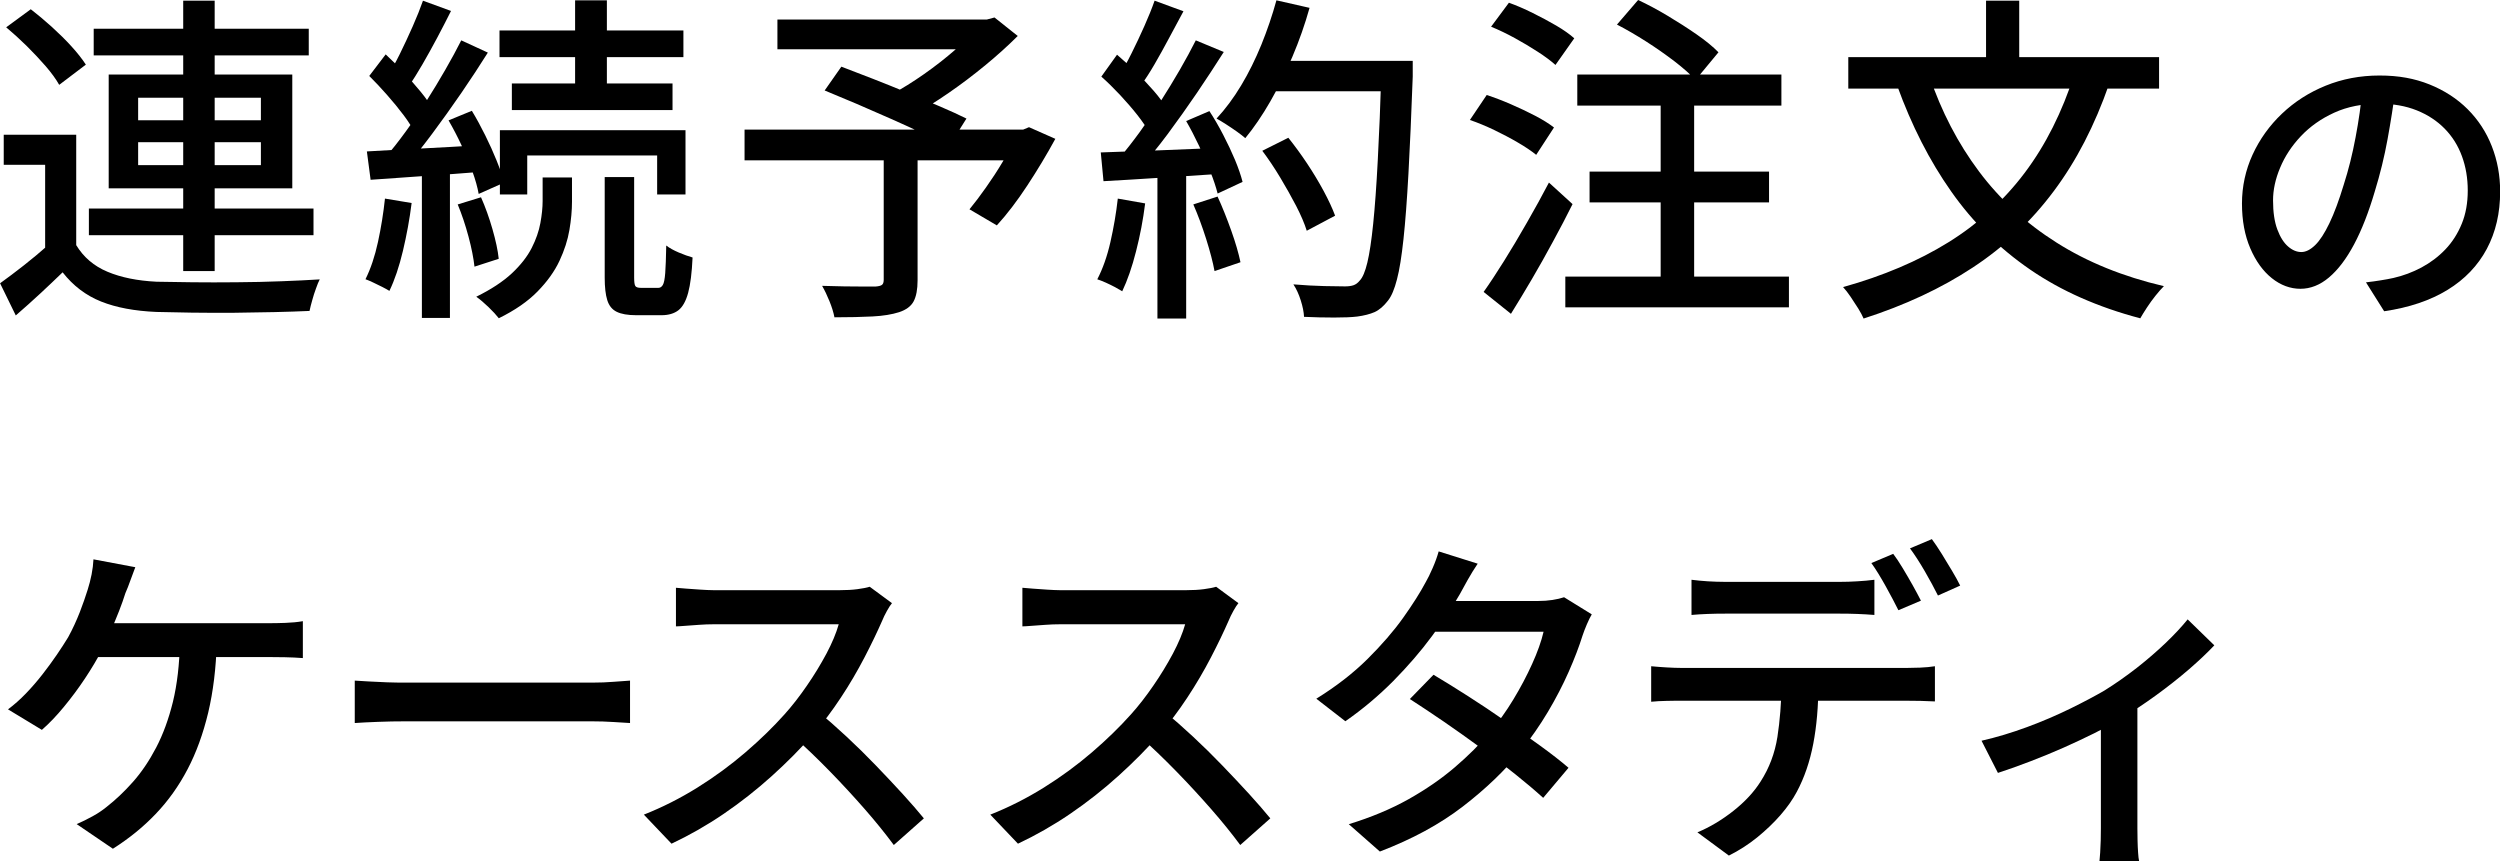 <?xml version="1.0" encoding="UTF-8"?>
<svg id="_レイヤー_2" data-name="レイヤー 2" xmlns="http://www.w3.org/2000/svg" viewBox="0 0 321.77 110.83">
  <defs>
    <style>
      .cls-1 {
        stroke-width: 0px;
      }
    </style>
  </defs>
  <g id="_レイヤー_1-2" data-name="レイヤー 1">
    <g>
      <path class="cls-1" d="M9.81,31.55c.94,1.55,2.28,2.7,4.03,3.43,1.74.73,3.85,1.16,6.31,1.28,1.26.03,2.79.05,4.6.07,1.8.02,3.7.02,5.68,0,1.98-.01,3.91-.06,5.79-.13,1.88-.07,3.52-.15,4.93-.24-.15.29-.31.68-.48,1.17-.18.48-.34.98-.48,1.5-.15.51-.26.97-.35,1.39-1.29.06-2.79.11-4.51.15-1.72.04-3.5.07-5.35.09-1.85.01-3.63,0-5.35-.02-1.72-.03-3.22-.06-4.51-.09-2.79-.12-5.16-.56-7.11-1.34-1.95-.78-3.6-2.03-4.95-3.76-.94.91-1.9,1.82-2.88,2.73-.98.91-2.03,1.85-3.15,2.82l-2.02-4.14c.94-.67,1.95-1.44,3.04-2.29,1.08-.85,2.13-1.72,3.12-2.6h3.65ZM9.81,17.34v15.88h-4v-12.01H.48v-3.87h9.33ZM.79,3.52L3.96,1.19c.88.68,1.78,1.43,2.71,2.27.92.84,1.77,1.67,2.53,2.51.76.84,1.38,1.62,1.85,2.35l-3.43,2.6c-.41-.73-.99-1.53-1.74-2.4-.75-.86-1.57-1.74-2.46-2.62-.9-.88-1.77-1.67-2.62-2.38ZM11.44,26.84h28.91v3.43H11.44v-3.43ZM12.06,3.7h27.68v3.43H12.06v-3.43ZM13.99,9.59h23.63v14.65H13.99v-14.65ZM17.78,12.58v2.9h15.8v-2.9h-15.8ZM17.78,18.3v2.95h15.8v-2.95h-15.8ZM23.58.09h4.05v34.8h-4.05V.09Z"/>
      <path class="cls-1" d="M49.55,25.56l3.43.57c-.26,2.08-.64,4.14-1.12,6.16-.48,2.02-1.06,3.74-1.74,5.15-.23-.15-.54-.31-.92-.51-.38-.19-.77-.38-1.17-.57-.4-.19-.73-.33-.99-.42.67-1.35,1.21-2.95,1.61-4.8.4-1.85.7-3.71.9-5.59ZM47.22,19.49c1.94-.12,4.22-.24,6.86-.37,2.64-.13,5.35-.29,8.14-.46l.04,3.43c-2.61.21-5.19.4-7.74.57-2.55.18-4.83.34-6.82.48l-.48-3.65ZM47.53,9.77l2.11-2.77c.76.7,1.54,1.48,2.33,2.33.79.85,1.52,1.69,2.2,2.51.67.82,1.19,1.57,1.54,2.24l-2.24,3.17c-.35-.73-.85-1.53-1.5-2.4-.65-.86-1.36-1.74-2.16-2.64-.79-.89-1.55-1.71-2.29-2.44ZM59.36,5.19l3.43,1.58c-1.03,1.64-2.16,3.37-3.41,5.19-1.25,1.82-2.5,3.57-3.76,5.26-1.26,1.69-2.45,3.18-3.56,4.47l-2.46-1.41c.82-.97,1.69-2.07,2.6-3.32.91-1.25,1.8-2.55,2.66-3.92.86-1.36,1.69-2.72,2.46-4.07.78-1.35,1.46-2.61,2.05-3.78ZM54.44.09l3.61,1.32c-.56,1.12-1.15,2.27-1.78,3.45-.63,1.19-1.26,2.32-1.89,3.41-.63,1.09-1.23,2.04-1.78,2.86l-2.82-1.19c.56-.85,1.12-1.85,1.69-3.01.57-1.16,1.12-2.34,1.65-3.54.53-1.2.97-2.3,1.32-3.3ZM54.3,21.25h3.61v19.67h-3.61v-19.67ZM57.74,15.49l2.99-1.23c.59.97,1.16,2.02,1.72,3.15.56,1.13,1.05,2.21,1.47,3.26.42,1.04.74,1.99.95,2.84l-3.26,1.45c-.15-.85-.42-1.82-.81-2.9-.4-1.08-.86-2.2-1.39-3.34-.53-1.14-1.09-2.21-1.67-3.21ZM58.92,26.31l2.99-.92c.56,1.26,1.05,2.63,1.47,4.09.42,1.47.7,2.74.81,3.83l-3.12,1.01c-.12-1.08-.37-2.38-.77-3.87s-.86-2.87-1.39-4.14ZM69.84,22.84h3.78v3.12c0,1.12-.11,2.33-.33,3.63-.22,1.31-.65,2.63-1.28,3.98-.63,1.35-1.57,2.66-2.82,3.94-1.25,1.28-2.91,2.43-4.99,3.45-.32-.41-.76-.89-1.32-1.43-.56-.54-1.09-.99-1.58-1.34,1.91-.94,3.43-1.94,4.58-3.01,1.14-1.07,1.99-2.16,2.55-3.26.56-1.1.93-2.17,1.12-3.21.19-1.04.29-1.99.29-2.84v-3.04ZM64.29,3.92h23.67v3.43h-23.67v-3.43ZM64.34,16.76h23.89v8.27h-3.65v-5.02h-16.72v5.02h-3.52v-8.27ZM65.88,10.74h20.68v3.43h-20.68v-3.43ZM74.02.04h4.09v12.36h-4.09V.04ZM77.84,22.79h3.78v12.94c0,.56.05.92.15,1.08.1.16.34.24.73.24h2.24c.23,0,.42-.12.57-.37.15-.25.25-.76.31-1.54.06-.78.1-1.96.13-3.54.41.32.95.62,1.61.9.66.28,1.25.49,1.78.64-.09,1.97-.28,3.48-.57,4.55-.29,1.07-.71,1.82-1.25,2.24-.54.42-1.27.64-2.18.64h-3.26c-1.09,0-1.92-.15-2.51-.44-.59-.29-.99-.79-1.21-1.5-.22-.7-.33-1.67-.33-2.9v-12.94Z"/>
      <path class="cls-1" d="M95.83,16.68h36.48v3.96h-36.48v-3.96ZM100.06,2.51h27.46v3.83h-27.46v-3.83ZM113.74,19.76h4.36v16.32c0,1.17-.17,2.07-.51,2.71-.34.63-.96,1.09-1.87,1.39-.91.29-2.05.48-3.41.55-1.36.07-3,.11-4.91.11-.12-.62-.33-1.31-.64-2.07-.31-.76-.62-1.42-.95-1.98.97.03,1.92.05,2.86.07.94.02,1.77.02,2.49.02h1.52c.41-.03.69-.1.84-.22.15-.12.22-.34.22-.66v-16.24ZM106.13,11.66l2.16-3.08c1.23.47,2.58.99,4.05,1.56,1.47.57,2.94,1.17,4.42,1.78,1.48.62,2.89,1.21,4.22,1.78,1.33.57,2.47,1.09,3.41,1.56l-2.24,3.56c-.91-.47-2-1-3.28-1.61-1.28-.6-2.65-1.23-4.14-1.89-1.48-.66-2.96-1.3-4.44-1.94-1.48-.63-2.87-1.21-4.16-1.74ZM125.93,2.51h1.1l.97-.26,2.99,2.38c-1.23,1.23-2.61,2.48-4.14,3.74-1.53,1.26-3.11,2.46-4.75,3.59-1.64,1.13-3.23,2.12-4.75,2.97-.21-.29-.46-.61-.77-.95-.31-.34-.62-.68-.95-1.03-.32-.35-.6-.63-.84-.84,1.32-.7,2.7-1.56,4.14-2.57,1.44-1.01,2.78-2.06,4.03-3.15,1.25-1.08,2.24-2.08,2.97-2.99v-.88ZM130.9,16.68h.79l.75-.31,3.39,1.5c-1.09,2-2.29,4-3.61,6.01-1.32,2.01-2.63,3.72-3.92,5.13l-3.52-2.07c.67-.82,1.39-1.76,2.13-2.82.75-1.06,1.47-2.16,2.16-3.32.69-1.16,1.3-2.28,1.83-3.37v-.75Z"/>
      <path class="cls-1" d="M143.87,25.56l3.52.62c-.26,2.08-.65,4.14-1.17,6.16-.51,2.02-1.11,3.74-1.78,5.15-.24-.15-.54-.32-.92-.53-.38-.2-.79-.4-1.21-.59-.43-.19-.79-.33-1.08-.42.7-1.35,1.27-2.95,1.69-4.8.42-1.85.74-3.71.95-5.59ZM141.67,19.62c2.02-.06,4.44-.15,7.24-.26,2.8-.12,5.67-.23,8.6-.35l-.04,3.34c-2.76.18-5.49.35-8.18.53-2.7.18-5.12.32-7.26.44l-.35-3.7ZM141.75,9.86l2.02-2.82c.79.68,1.61,1.42,2.44,2.24.84.82,1.6,1.63,2.29,2.42.69.79,1.22,1.53,1.61,2.2l-2.16,3.21c-.38-.7-.91-1.48-1.58-2.33-.67-.85-1.42-1.71-2.22-2.57-.81-.86-1.61-1.65-2.4-2.35ZM148.62.09l3.7,1.36c-.59,1.09-1.2,2.22-1.83,3.41-.63,1.19-1.26,2.32-1.89,3.41-.63,1.09-1.24,2.02-1.83,2.82l-2.82-1.19c.56-.88,1.12-1.89,1.69-3.04.57-1.14,1.12-2.31,1.65-3.5.53-1.19.97-2.28,1.32-3.28ZM153.9,5.19l3.61,1.5c-1.06,1.67-2.21,3.43-3.45,5.26-1.25,1.83-2.51,3.61-3.78,5.32-1.28,1.72-2.49,3.19-3.63,4.42l-2.6-1.32c.85-1,1.73-2.12,2.64-3.37.91-1.25,1.8-2.56,2.68-3.94s1.71-2.74,2.49-4.09c.78-1.35,1.46-2.61,2.05-3.78ZM148.97,21.38h3.7v19.62h-3.7v-19.62ZM152.67,15.58l2.99-1.28c.62.94,1.21,1.96,1.78,3.06.57,1.1,1.08,2.18,1.52,3.23.44,1.06.76,2,.97,2.82l-3.21,1.5c-.21-.82-.52-1.77-.95-2.84-.43-1.07-.91-2.18-1.45-3.32-.54-1.14-1.09-2.2-1.65-3.17ZM153.59,26.31l3.12-1.01c.62,1.35,1.2,2.81,1.76,4.38.56,1.57.95,2.93,1.19,4.07l-3.34,1.14c-.21-1.14-.57-2.52-1.08-4.14-.51-1.61-1.06-3.09-1.65-4.44ZM164.28.04l4.27.97c-.59,2.11-1.32,4.2-2.2,6.27-.88,2.07-1.83,4-2.86,5.79-1.03,1.79-2.1,3.36-3.21,4.71-.26-.23-.62-.51-1.08-.84-.46-.32-.92-.64-1.41-.95-.48-.31-.89-.55-1.21-.73,1.14-1.23,2.2-2.65,3.17-4.27.97-1.61,1.83-3.36,2.6-5.24.76-1.88,1.41-3.78,1.94-5.72ZM162.48,19.4l3.34-1.67c.82,1.03,1.63,2.13,2.42,3.32s1.5,2.37,2.13,3.54c.63,1.17,1.12,2.23,1.47,3.17l-3.65,1.94c-.29-.94-.75-2-1.36-3.19-.62-1.19-1.3-2.4-2.05-3.65-.75-1.25-1.52-2.4-2.31-3.45ZM163.23,7.83h16.37v3.92h-16.37v-3.92ZM177.83,7.83h4v2.02c-.18,4.9-.36,9.06-.55,12.47-.19,3.42-.4,6.23-.64,8.45-.24,2.21-.51,3.95-.84,5.19-.32,1.25-.7,2.15-1.14,2.71-.56.73-1.14,1.23-1.74,1.5-.6.26-1.34.45-2.22.57-.73.09-1.73.13-2.99.13s-2.55-.03-3.87-.09c-.03-.62-.17-1.32-.42-2.11-.25-.79-.56-1.48-.95-2.07,1.44.12,2.76.19,3.98.22,1.22.03,2.1.04,2.66.04.44,0,.81-.05,1.1-.15.29-.1.56-.3.79-.59.38-.38.71-1.16.99-2.33.28-1.17.53-2.84.75-4.99.22-2.16.42-4.88.59-8.18.18-3.3.34-7.27.48-11.9v-.88Z"/>
      <path class="cls-1" d="M189.19,15.44l2.16-3.21c1,.32,2.04.72,3.12,1.19,1.08.47,2.12.96,3.1,1.47.98.51,1.8,1.02,2.44,1.52l-2.29,3.52c-.62-.5-1.4-1.03-2.35-1.58-.95-.56-1.97-1.09-3.04-1.61-1.07-.51-2.12-.95-3.15-1.3ZM190.95,37.58c.79-1.11,1.67-2.45,2.64-4,.97-1.55,1.95-3.2,2.95-4.95,1-1.74,1.94-3.45,2.82-5.13l3.04,2.77c-.76,1.53-1.59,3.12-2.49,4.77-.9,1.66-1.8,3.28-2.73,4.86s-1.83,3.08-2.71,4.49l-3.52-2.82ZM191.92,3.43l2.29-3.08c.97.35,1.99.79,3.06,1.32,1.07.53,2.08,1.07,3.04,1.63.95.56,1.72,1.1,2.31,1.63l-2.42,3.43c-.59-.53-1.34-1.09-2.27-1.69-.92-.6-1.91-1.19-2.95-1.76-1.04-.57-2.06-1.06-3.06-1.47ZM201.47,35.6h28.78v3.96h-28.78v-3.96ZM203.01,9.59h26.27v4h-26.27v-4ZM204.59,22.09h23.1v3.96h-23.1v-3.96ZM208.11,3.17l2.73-3.17c1.2.56,2.46,1.23,3.78,2.02,1.32.79,2.57,1.59,3.74,2.4,1.17.81,2.11,1.58,2.82,2.31l-2.95,3.56c-.68-.73-1.58-1.53-2.71-2.4-1.13-.86-2.35-1.72-3.65-2.55s-2.56-1.56-3.76-2.18ZM213.74,10.96h4.31v26.4h-4.31V10.96Z"/>
      <path class="cls-1" d="M267.02,9.5l4.44,1.32c-1.85,5.31-4.22,9.91-7.13,13.79-2.9,3.89-6.38,7.17-10.43,9.83-4.05,2.67-8.73,4.85-14.04,6.56-.15-.35-.37-.78-.68-1.28-.31-.5-.64-1-.99-1.52-.35-.51-.67-.93-.97-1.25,5.16-1.44,9.68-3.36,13.55-5.76s7.15-5.39,9.83-8.95,4.82-7.81,6.4-12.74ZM237.89,7.35h40v4.05h-40v-4.05ZM248.32,9.77c1.55,4.58,3.68,8.67,6.38,12.28,2.7,3.61,6.03,6.67,9.99,9.17,3.96,2.51,8.56,4.38,13.82,5.61-.32.32-.68.73-1.08,1.23-.4.5-.76,1-1.1,1.52-.34.51-.62.98-.86,1.39-5.46-1.44-10.18-3.53-14.17-6.27-3.99-2.74-7.38-6.09-10.16-10.05-2.79-3.96-5.1-8.49-6.95-13.6l4.14-1.28ZM255.62.09h4.27v9.72h-4.27V.09Z"/>
      <path class="cls-1" d="M308.31,11.47c-.26,2.03-.6,4.18-1.01,6.44-.41,2.26-.96,4.49-1.64,6.71-.79,2.69-1.68,4.97-2.67,6.83-.99,1.86-2.07,3.28-3.23,4.26-1.16.98-2.39,1.46-3.68,1.46s-2.55-.46-3.68-1.37c-1.14-.91-2.06-2.19-2.77-3.84-.71-1.65-1.07-3.57-1.07-5.76s.46-4.32,1.37-6.3c.91-1.98,2.17-3.74,3.78-5.27,1.61-1.53,3.48-2.73,5.62-3.6,2.14-.87,4.45-1.31,6.93-1.31s4.52.38,6.44,1.15c1.91.77,3.55,1.83,4.91,3.19,1.36,1.36,2.4,2.95,3.11,4.77.71,1.82,1.07,3.76,1.07,5.82,0,2.77-.57,5.23-1.72,7.39-1.15,2.15-2.83,3.91-5.05,5.27s-4.94,2.28-8.16,2.75l-2.34-3.72c.69-.08,1.32-.16,1.9-.26.58-.09,1.12-.19,1.62-.3,1.27-.29,2.48-.74,3.62-1.35s2.17-1.38,3.07-2.32c.9-.94,1.6-2.04,2.12-3.31.52-1.27.77-2.69.77-4.28s-.25-3.06-.75-4.42c-.5-1.36-1.24-2.54-2.22-3.54-.98-1-2.18-1.79-3.6-2.36-1.43-.57-3.04-.85-4.83-.85-2.17,0-4.09.38-5.78,1.15-1.69.77-3.12,1.78-4.3,3.03-1.18,1.25-2.07,2.61-2.67,4.06-.61,1.45-.91,2.85-.91,4.2,0,1.5.18,2.75.55,3.74.37.99.83,1.72,1.39,2.2.55.48,1.12.71,1.7.71s1.17-.3,1.78-.89c.61-.59,1.22-1.54,1.84-2.83.62-1.29,1.23-2.94,1.84-4.95.61-1.9,1.12-3.93,1.52-6.08.41-2.15.71-4.26.89-6.32l4.24.08Z"/>
      <path class="cls-1" d="M17.42,72.99c-.21.53-.42,1.1-.64,1.72-.22.62-.43,1.16-.64,1.63-.21.68-.48,1.44-.81,2.29-.34.85-.69,1.71-1.06,2.57-.37.87-.76,1.69-1.17,2.49-.59,1.14-1.31,2.35-2.16,3.63-.85,1.28-1.75,2.49-2.71,3.65-.95,1.16-1.9,2.15-2.84,2.97l-4.36-2.64c.79-.59,1.56-1.27,2.31-2.05s1.46-1.6,2.13-2.46c.67-.86,1.29-1.71,1.85-2.53.56-.82,1.04-1.57,1.45-2.24.59-1.08,1.08-2.16,1.5-3.23.41-1.07.75-2.03,1.01-2.88.21-.64.37-1.31.51-1.98.13-.67.21-1.32.24-1.94l5.37,1.01ZM27.9,82.67c-.09,3.32-.46,6.33-1.1,9.04-.65,2.71-1.53,5.15-2.66,7.3-1.13,2.16-2.5,4.08-4.11,5.76-1.61,1.69-3.45,3.17-5.5,4.47l-4.66-3.17c.67-.29,1.36-.63,2.05-1.01.69-.38,1.28-.78,1.78-1.19,1.17-.91,2.31-1.99,3.41-3.23s2.1-2.72,2.99-4.42c.89-1.7,1.61-3.67,2.16-5.9.54-2.23.84-4.8.9-7.7l4.75.04ZM11.31,80.21h23.36c.56,0,1.25-.01,2.07-.04.82-.03,1.57-.1,2.24-.22v4.75c-.73-.06-1.51-.09-2.33-.11-.82-.01-1.48-.02-1.98-.02H10.82l.48-4.36Z"/>
      <path class="cls-1" d="M45.66,87.6c.5.03,1.11.07,1.83.11.72.04,1.5.08,2.33.11.84.03,1.64.04,2.4.04h23.94c1.06,0,2.01-.04,2.86-.11.85-.07,1.54-.12,2.07-.15v5.46c-.5-.03-1.2-.07-2.11-.13-.91-.06-1.85-.09-2.82-.09h-23.94c-1.2,0-2.41.02-3.61.07-1.2.04-2.19.1-2.95.15v-5.46Z"/>
      <path class="cls-1" d="M114.82,77.61c-.18.21-.4.54-.66,1.01-.26.47-.47.9-.62,1.28-.62,1.41-1.37,2.98-2.27,4.71-.9,1.73-1.91,3.46-3.04,5.17-1.13,1.72-2.31,3.28-3.54,4.69-1.61,1.85-3.4,3.65-5.35,5.41-1.95,1.76-4.01,3.38-6.18,4.86-2.17,1.48-4.42,2.76-6.73,3.85l-3.56-3.74c2.38-.94,4.67-2.1,6.89-3.48,2.21-1.38,4.27-2.89,6.18-4.53,1.91-1.64,3.58-3.27,5.02-4.88,1-1.11,1.96-2.35,2.9-3.72.94-1.36,1.77-2.73,2.51-4.11.73-1.38,1.26-2.64,1.58-3.78h-16.15c-.56,0-1.17.02-1.83.07s-1.26.09-1.8.13c-.54.04-.93.07-1.17.07v-4.97c.29.03.73.07,1.32.11.59.04,1.2.09,1.85.13.64.04,1.19.07,1.63.07h16.32c.82,0,1.57-.04,2.24-.13.67-.09,1.2-.19,1.58-.31l2.86,2.11ZM105.27,91.56c1.17.97,2.4,2.05,3.7,3.26,1.29,1.2,2.55,2.44,3.78,3.72s2.38,2.5,3.45,3.67c1.07,1.17,1.97,2.22,2.71,3.12l-3.87,3.43c-1.09-1.47-2.33-3.01-3.74-4.62-1.41-1.61-2.9-3.23-4.49-4.86s-3.17-3.15-4.75-4.55l3.21-3.17Z"/>
      <path class="cls-1" d="M159.41,77.61c-.18.21-.4.54-.66,1.01-.26.47-.47.9-.62,1.28-.62,1.41-1.37,2.98-2.27,4.71-.9,1.73-1.91,3.46-3.04,5.17-1.13,1.72-2.31,3.28-3.54,4.69-1.61,1.85-3.4,3.65-5.35,5.41-1.95,1.76-4.01,3.38-6.18,4.86-2.17,1.48-4.42,2.76-6.73,3.85l-3.56-3.74c2.38-.94,4.67-2.1,6.89-3.48,2.21-1.38,4.27-2.89,6.18-4.53,1.91-1.64,3.58-3.27,5.02-4.88,1-1.11,1.96-2.35,2.9-3.72.94-1.36,1.77-2.73,2.51-4.11.73-1.38,1.26-2.64,1.58-3.78h-16.15c-.56,0-1.17.02-1.83.07s-1.26.09-1.8.13c-.54.04-.93.07-1.17.07v-4.97c.29.03.73.07,1.32.11.59.04,1.2.09,1.85.13.64.04,1.19.07,1.63.07h16.32c.82,0,1.57-.04,2.24-.13.67-.09,1.2-.19,1.58-.31l2.86,2.11ZM149.86,91.56c1.17.97,2.4,2.05,3.7,3.26,1.29,1.2,2.55,2.44,3.78,3.72s2.38,2.5,3.45,3.67c1.07,1.17,1.97,2.22,2.71,3.12l-3.87,3.43c-1.09-1.47-2.33-3.01-3.74-4.62-1.41-1.61-2.9-3.23-4.49-4.86s-3.17-3.15-4.75-4.55l3.21-3.17Z"/>
      <path class="cls-1" d="M190.19,72.55c-.44.65-.87,1.35-1.3,2.11-.43.76-.76,1.36-.99,1.8-.94,1.64-2.13,3.45-3.59,5.41-1.45,1.97-3.12,3.89-4.99,5.79-1.88,1.89-3.93,3.62-6.16,5.17l-3.74-2.9c2.55-1.58,4.74-3.28,6.58-5.1,1.83-1.82,3.37-3.59,4.6-5.32,1.23-1.73,2.2-3.26,2.9-4.58.26-.44.56-1.05.9-1.83.34-.78.59-1.49.77-2.13l5.02,1.58ZM204.88,79.06c-.21.35-.42.79-.64,1.3-.22.51-.4.99-.55,1.43-.44,1.41-1.03,2.96-1.78,4.66-.75,1.7-1.64,3.42-2.68,5.17-1.04,1.75-2.21,3.42-3.5,5.04-2.02,2.49-4.51,4.88-7.46,7.15-2.95,2.27-6.51,4.2-10.67,5.79l-4-3.52c2.87-.88,5.43-1.95,7.68-3.21,2.24-1.26,4.23-2.63,5.96-4.11,1.73-1.48,3.24-2.98,4.53-4.51,1.08-1.29,2.09-2.7,3.01-4.22.92-1.52,1.73-3.05,2.42-4.58.69-1.52,1.18-2.9,1.47-4.14h-15.71l1.67-3.96h13.38c.62,0,1.22-.04,1.8-.13.59-.09,1.08-.21,1.5-.35l3.56,2.2ZM184.51,86.85c1.38.82,2.86,1.74,4.44,2.75,1.58,1.01,3.17,2.07,4.75,3.17,1.58,1.1,3.09,2.16,4.51,3.19,1.42,1.03,2.65,1.98,3.67,2.86l-3.26,3.87c-1-.91-2.19-1.92-3.59-3.04-1.39-1.12-2.89-2.26-4.49-3.43-1.6-1.17-3.18-2.29-4.75-3.37-1.57-1.07-3.01-2.03-4.33-2.88l3.04-3.12Z"/>
      <path class="cls-1" d="M212.52,85.75c.62.06,1.27.11,1.96.15.69.04,1.37.07,2.05.07h28.82c.47,0,1.06-.02,1.78-.04.72-.03,1.36-.09,1.91-.18v4.53c-.53-.03-1.14-.05-1.83-.07-.69-.02-1.31-.02-1.87-.02h-28.82c-.65,0-1.32,0-2.02.02-.7.01-1.36.05-1.98.11v-4.58ZM217.71,74.62c.67.09,1.38.15,2.11.2.73.04,1.45.07,2.16.07h14.87c.67,0,1.4-.02,2.18-.07.78-.04,1.52-.11,2.22-.2v4.53c-.7-.06-1.44-.1-2.2-.13-.76-.03-1.5-.04-2.2-.04h-14.83c-.73,0-1.48.01-2.24.04-.76.03-1.45.07-2.07.13v-4.53ZM234.04,88.08c0,2.82-.22,5.37-.66,7.66s-1.14,4.34-2.11,6.16c-.53,1-1.23,2-2.11,3.01s-1.89,1.97-3.01,2.88c-1.13.91-2.34,1.69-3.63,2.33l-4.05-2.99c1.61-.67,3.16-1.6,4.64-2.77,1.48-1.17,2.65-2.43,3.5-3.78,1.11-1.73,1.83-3.64,2.16-5.74.32-2.1.5-4.33.53-6.71l4.75-.04ZM243.67,71.28c.38.5.79,1.12,1.23,1.85.44.73.87,1.47,1.28,2.2.41.73.76,1.39,1.06,1.98l-2.9,1.23c-.44-.88-.98-1.91-1.63-3.08-.65-1.17-1.26-2.17-1.85-2.99l2.82-1.19ZM248.64,69.38c.41.56.84,1.2,1.3,1.94.45.73.89,1.46,1.32,2.18.43.72.77,1.34,1.03,1.87l-2.86,1.28c-.47-.94-1.03-1.98-1.69-3.12-.66-1.14-1.3-2.13-1.91-2.95l2.82-1.19Z"/>
      <path class="cls-1" d="M255.03,95.34c1.94-.44,3.89-1.03,5.87-1.76,1.98-.73,3.83-1.53,5.57-2.38,1.73-.85,3.2-1.63,4.4-2.33,1.41-.88,2.79-1.85,4.14-2.9,1.35-1.06,2.59-2.13,3.72-3.21,1.13-1.08,2.08-2.1,2.84-3.04l3.43,3.34c-.85.91-1.93,1.93-3.23,3.06-1.31,1.13-2.73,2.25-4.27,3.37s-3.09,2.14-4.64,3.08c-.97.59-2.07,1.19-3.3,1.8s-2.55,1.23-3.94,1.85c-1.39.62-2.82,1.2-4.27,1.76s-2.85,1.06-4.2,1.5l-2.11-4.14ZM270.39,91.47l4.71-1.01v16.15c0,.47,0,.99.02,1.56.01.57.04,1.09.07,1.56.03.47.07.84.13,1.1h-5.1c.03-.26.06-.63.09-1.1.03-.47.05-.99.07-1.56.01-.57.02-1.09.02-1.56v-15.13Z"/>
    </g>
  </g>
</svg>